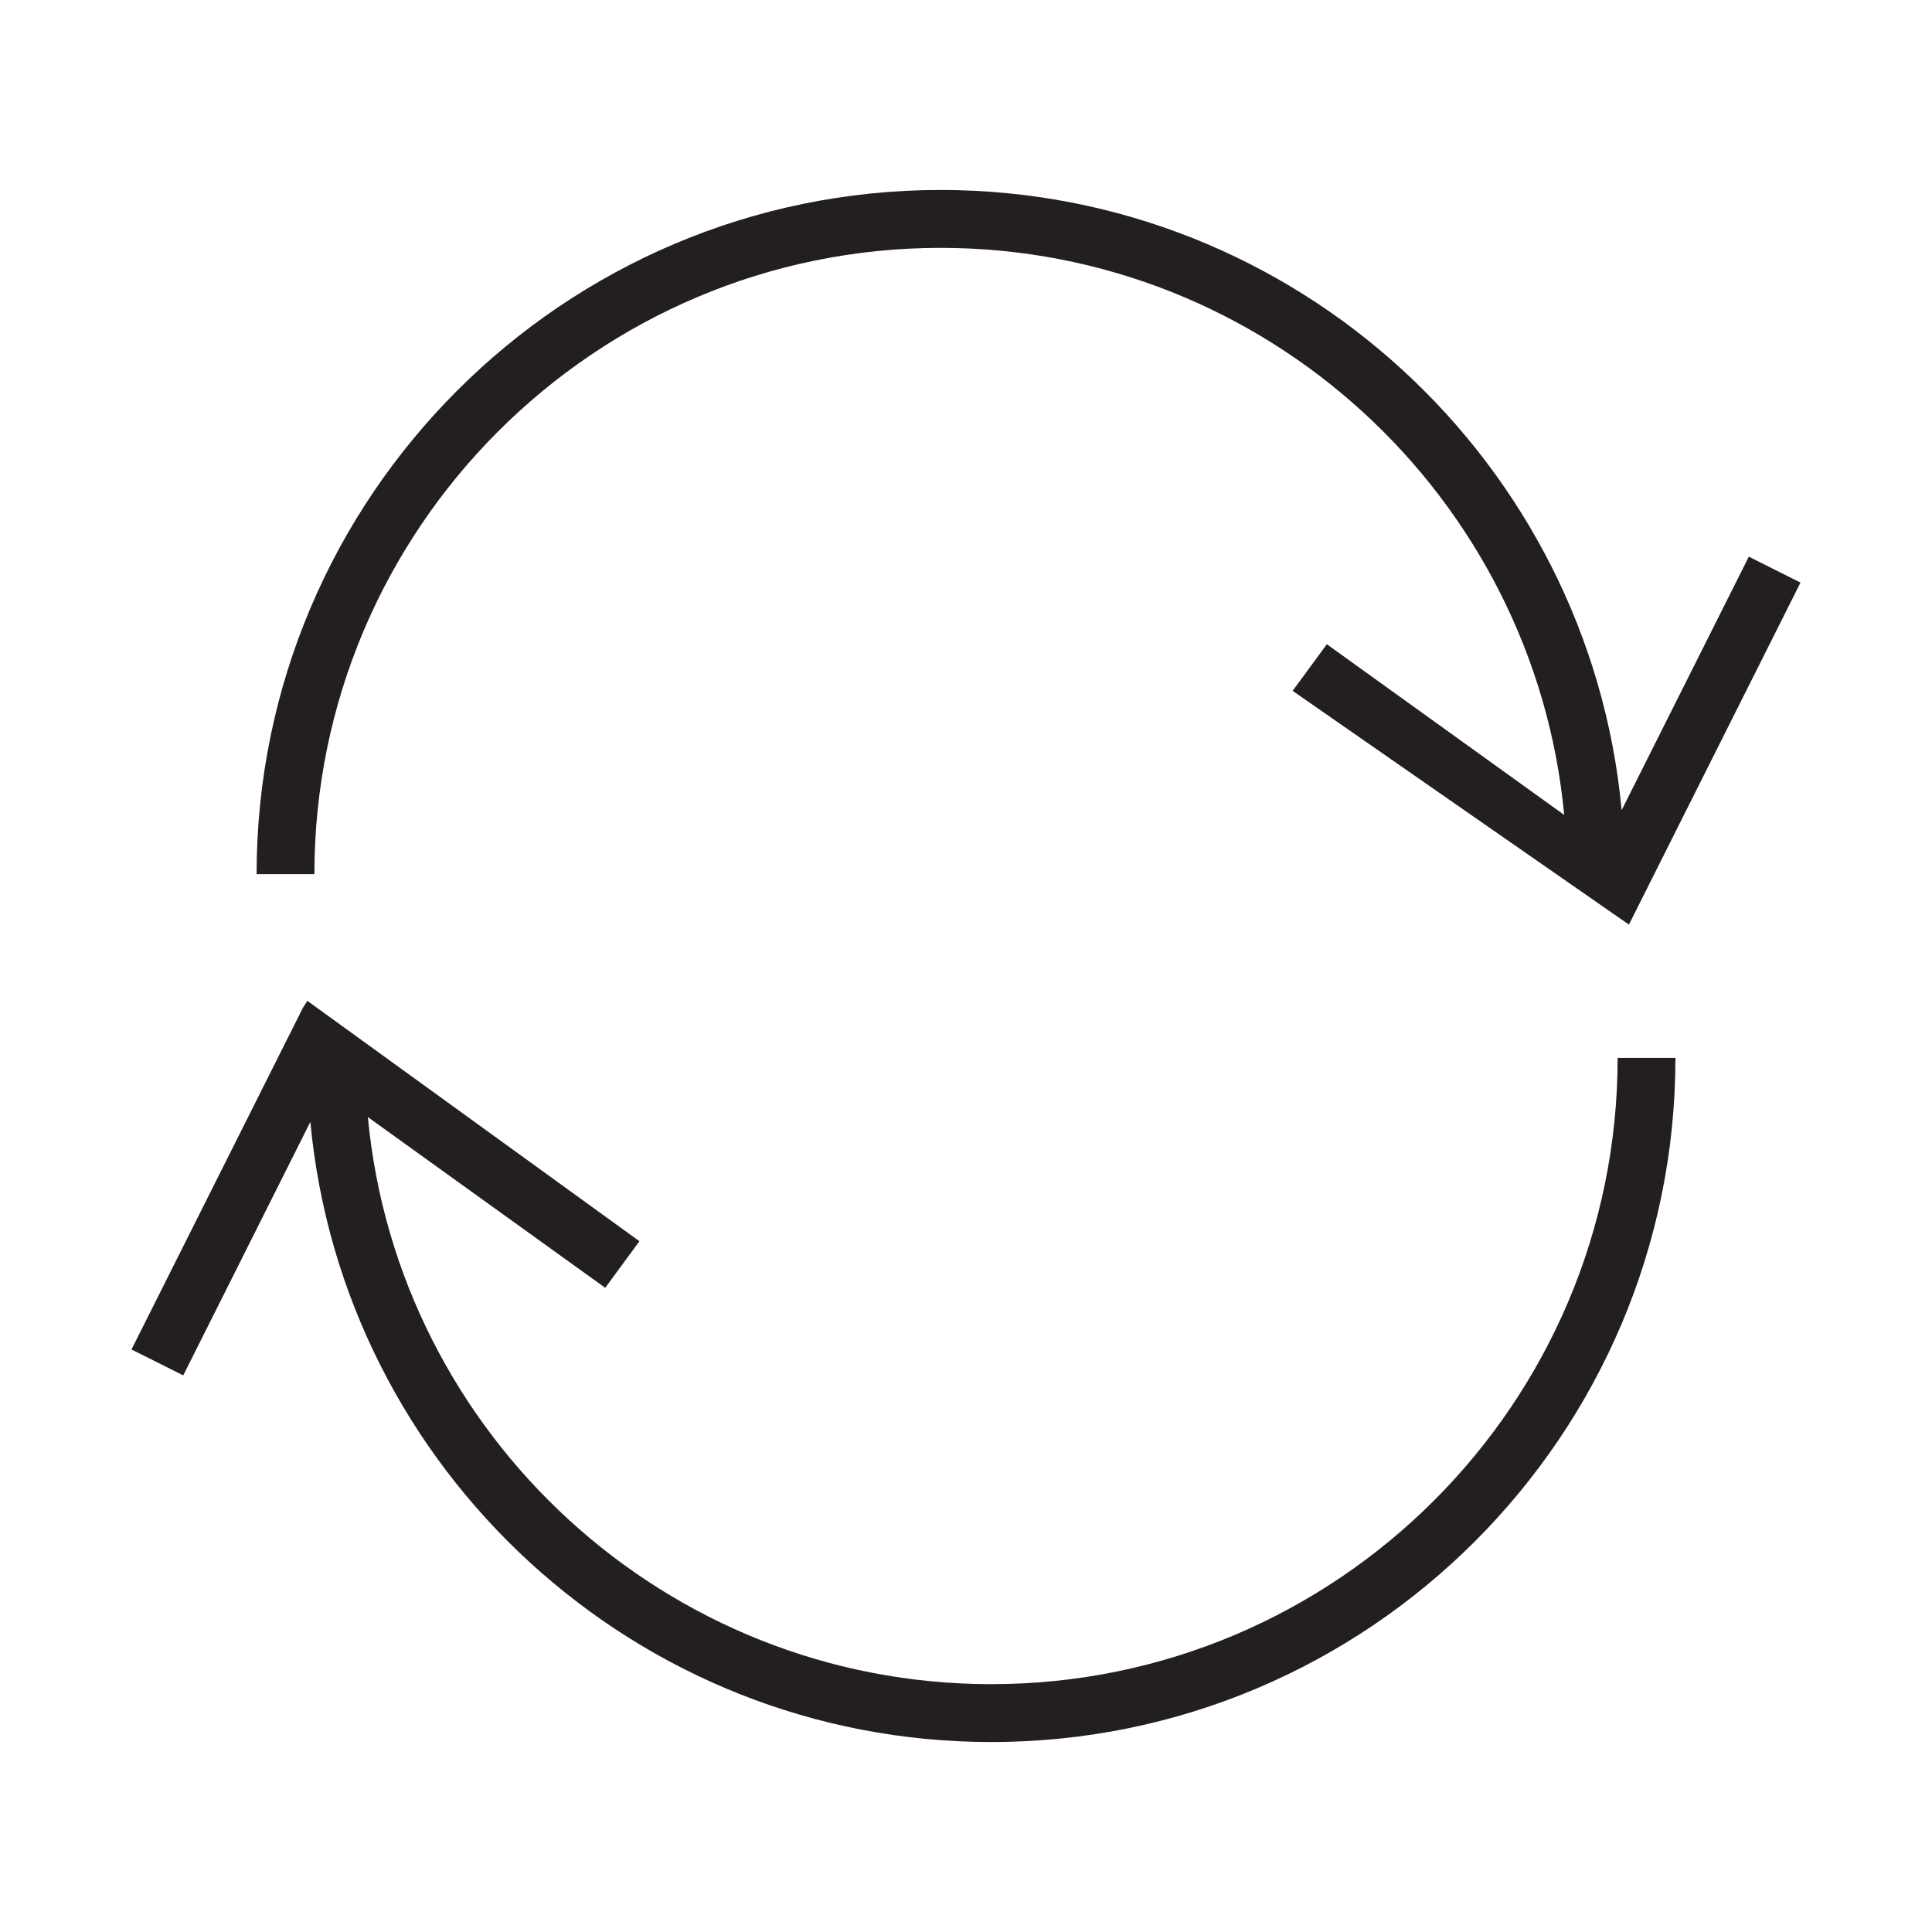 <?xml version="1.0" encoding="utf-8"?>
<!-- Generator: Adobe Illustrator 15.0.0, SVG Export Plug-In . SVG Version: 6.00 Build 0)  -->
<!DOCTYPE svg PUBLIC "-//W3C//DTD SVG 1.1//EN" "http://www.w3.org/Graphics/SVG/1.1/DTD/svg11.dtd">
<svg version="1.1" id="Layer_1" xmlns="http://www.w3.org/2000/svg" xmlns:xlink="http://www.w3.org/1999/xlink" x="0px" y="0px"
	 width="64px" height="64px" viewBox="0 0 64 64" enable-background="new 0 0 64 64" xml:space="preserve">
<g>
	<g>
		<path fill="#231F20" d="M31.161,8.211c10.776,0,19.662,8.262,20.655,18.784l-7.863-5.654l-1.133,1.544l11.14,7.744l5.684-11.33
			l-1.712-0.858l-4.213,8.397C52.647,15.333,42.941,6.293,31.161,6.293C18.665,6.293,8.5,16.46,8.5,28.957h1.915
			C10.416,17.518,19.72,8.211,31.161,8.211z"/>
	</g>
	<g>
		<path fill="#231F20" d="M32.839,55.79c-10.777,0-19.662-8.261-20.653-18.785l7.863,5.655l1.133-1.543l-11.001-7.963l-0.139,0.216
			L4.356,44.703l1.714,0.858l4.211-8.397c1.073,11.506,10.779,20.543,22.557,20.543c12.499,0,22.663-10.167,22.663-22.662h-1.915
			C53.587,46.484,44.28,55.79,32.839,55.79z"/>
	</g>
</g>
</svg>

